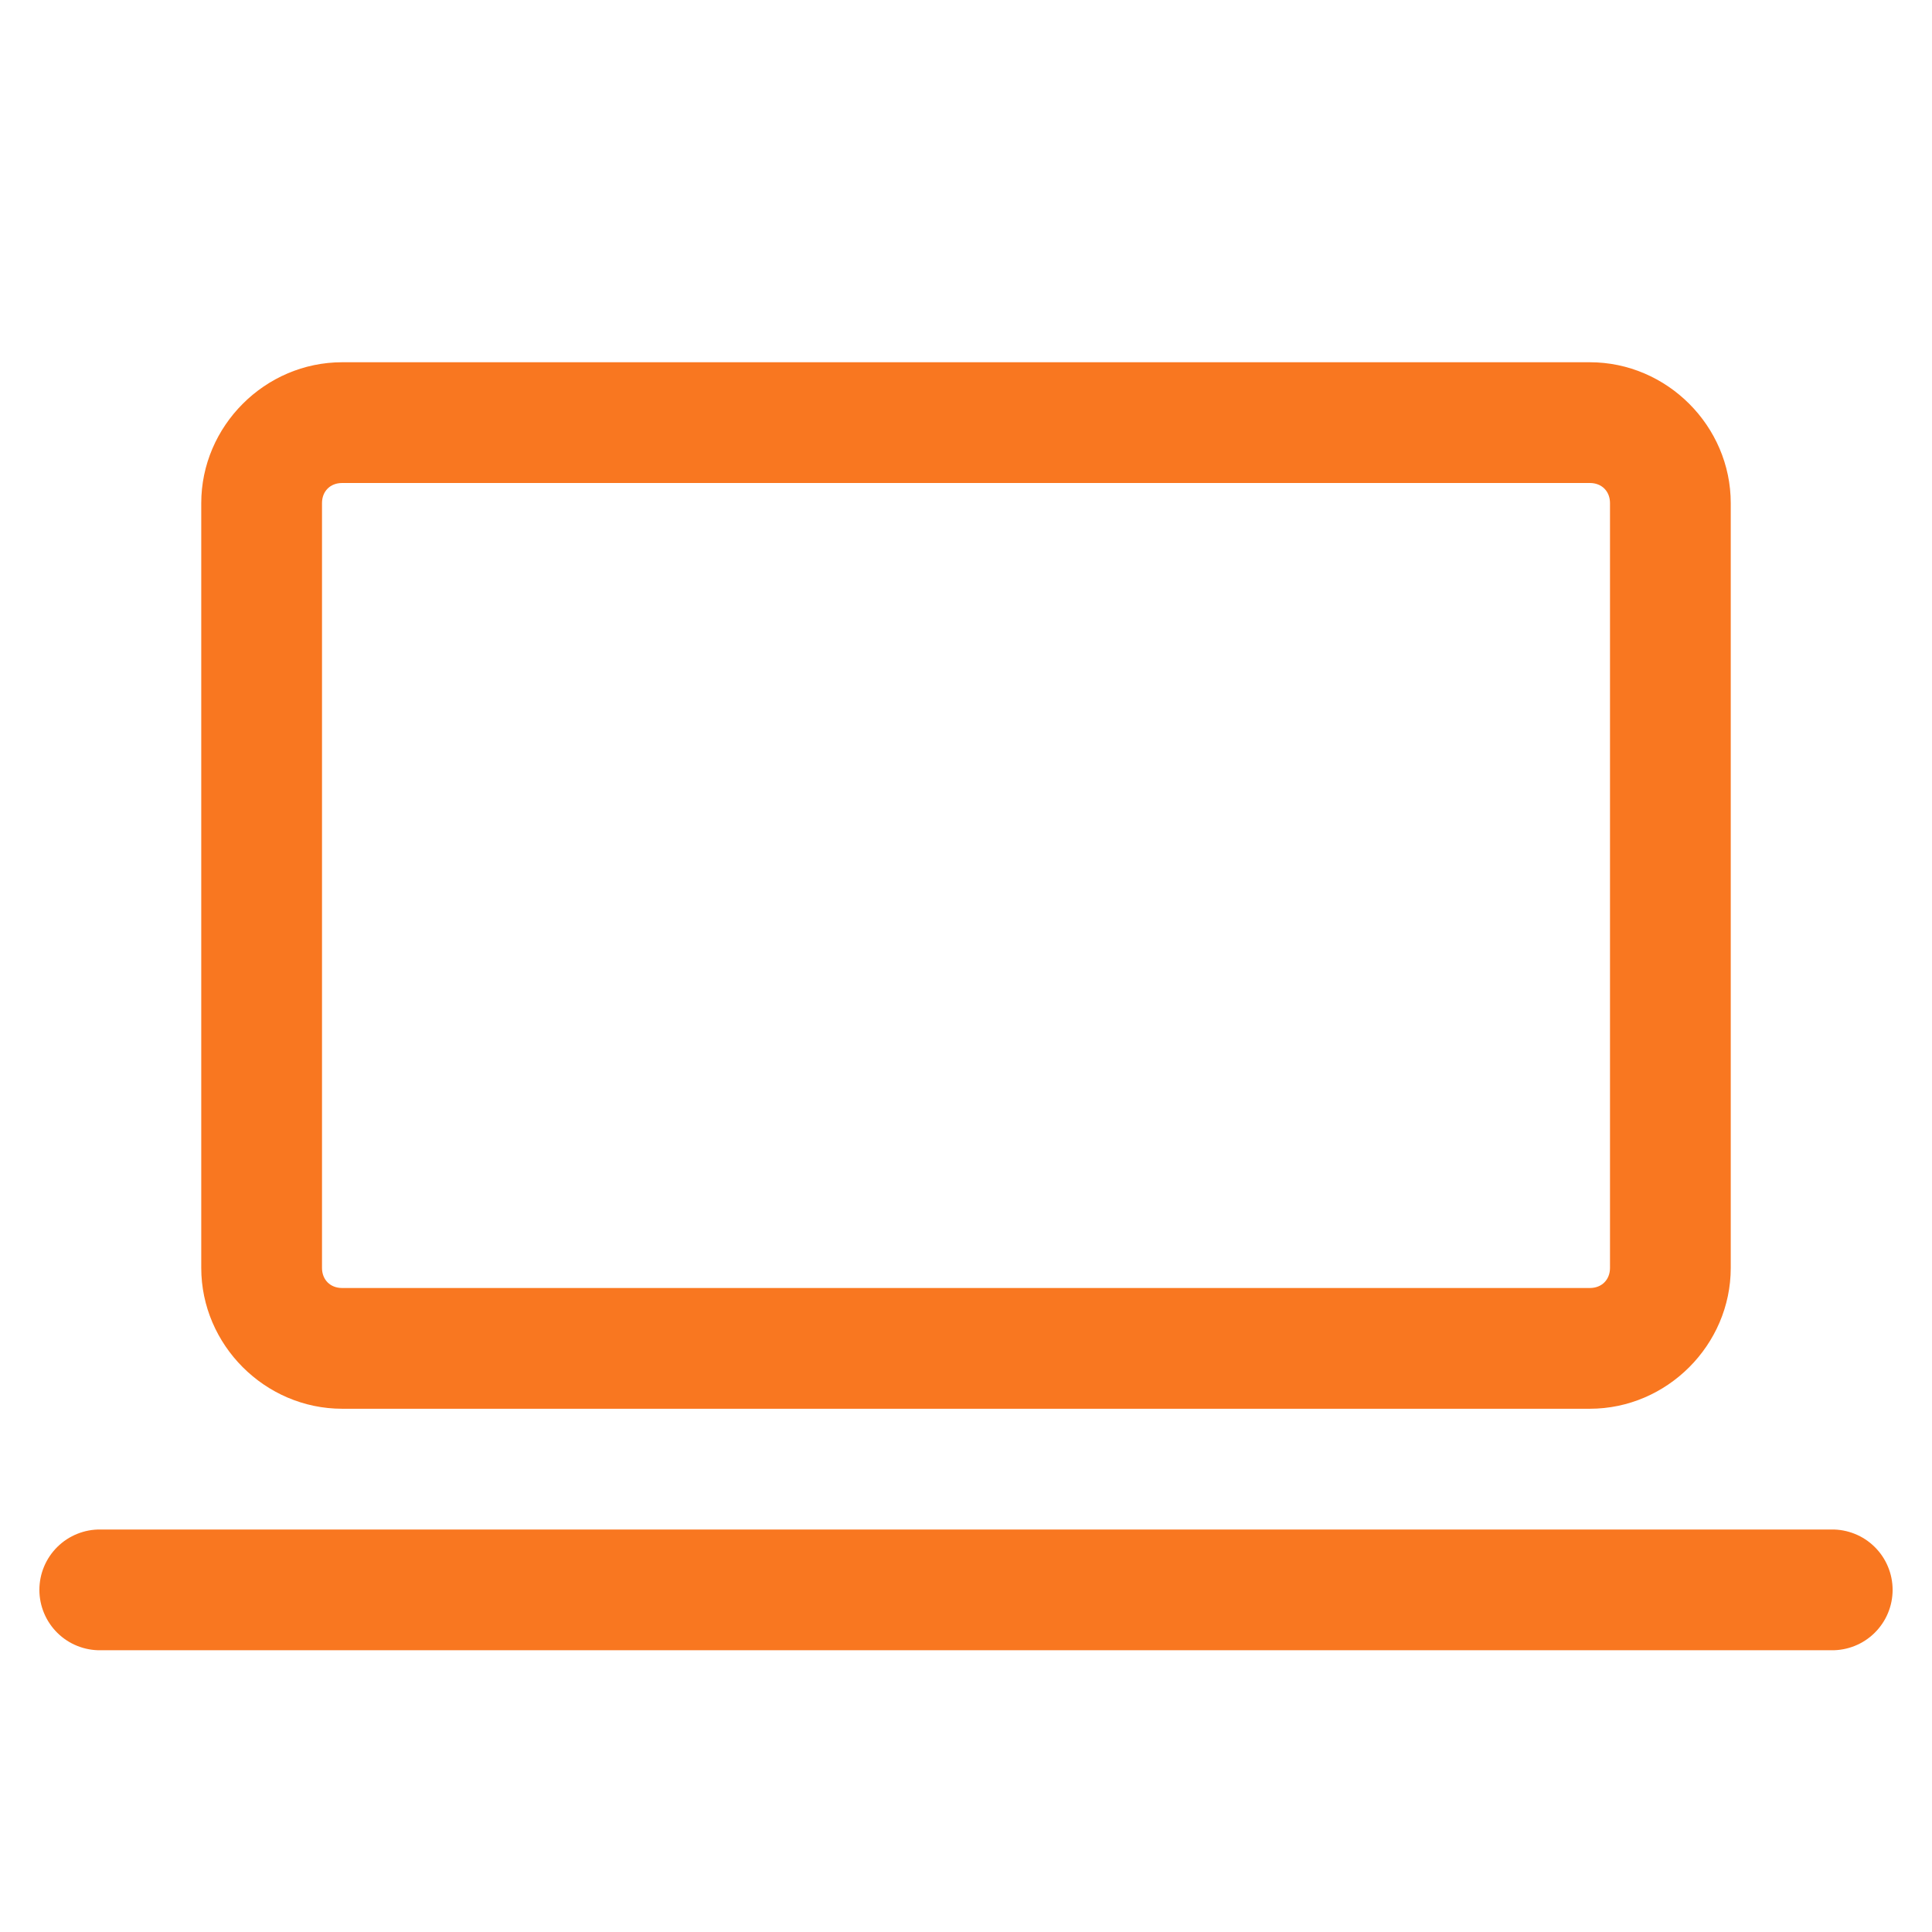 <svg width="96" height="96" viewBox="0 0 96 96" fill="none" xmlns="http://www.w3.org/2000/svg">
<path d="M17 18C13.17 18 10 21.17 10 25V63C10 66.83 13.17 70 17 70H79C82.83 70 86 66.83 86 63V25C86 21.17 82.83 18 79 18H17ZM17 24H79C79.59 24 80 24.41 80 25V63C80 63.59 79.59 64 79 64H17C16.41 64 16 63.59 16 63V25C16 24.41 16.41 24 17 24ZM5 76C4.602 75.994 4.208 76.068 3.839 76.216C3.47 76.364 3.134 76.584 2.851 76.864C2.568 77.143 2.343 77.475 2.19 77.842C2.036 78.209 1.957 78.602 1.957 79C1.957 79.398 2.036 79.791 2.19 80.158C2.343 80.525 2.568 80.857 2.851 81.136C3.134 81.416 3.47 81.636 3.839 81.784C4.208 81.932 4.602 82.006 5 82H91C91.397 82.006 91.792 81.932 92.161 81.784C92.53 81.636 92.866 81.416 93.149 81.136C93.432 80.857 93.657 80.525 93.81 80.158C93.964 79.791 94.043 79.398 94.043 79C94.043 78.602 93.964 78.209 93.81 77.842C93.657 77.475 93.432 77.143 93.149 76.864C92.866 76.584 92.53 76.364 92.161 76.216C91.792 76.068 91.397 75.994 91 76H5Z" fill="#F97720"/>
</svg>
